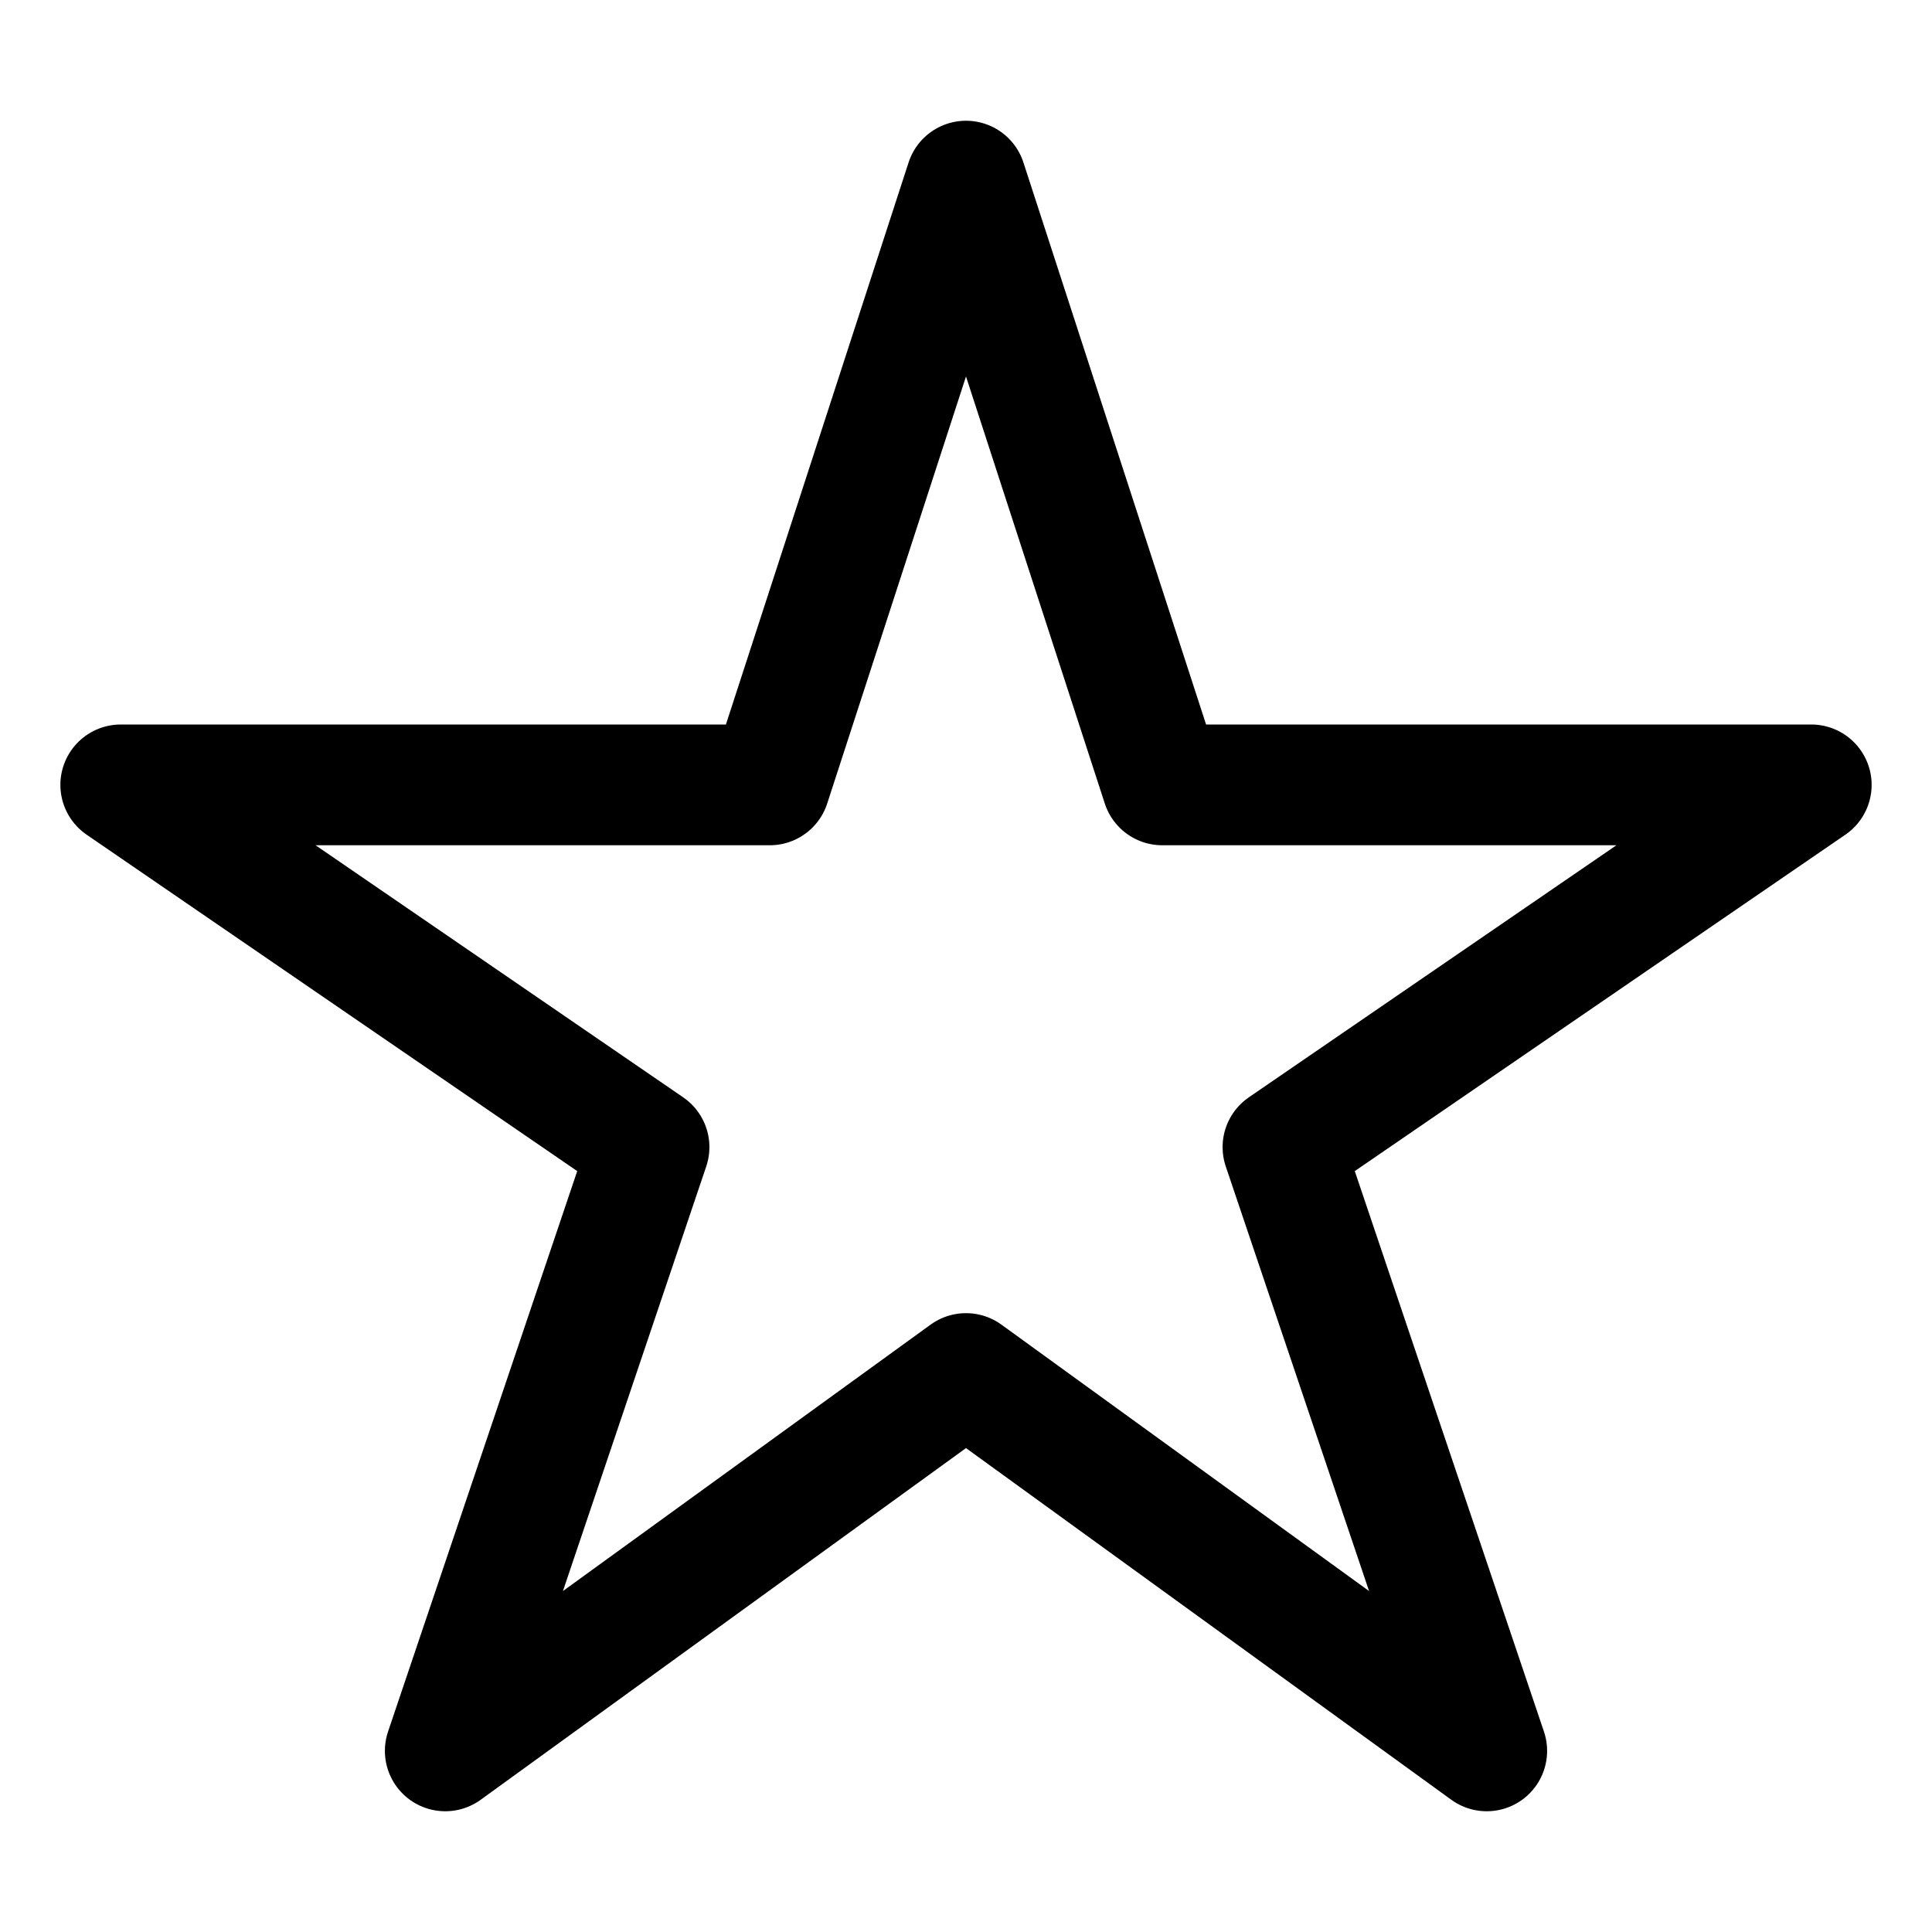 <svg xmlns="http://www.w3.org/2000/svg" width="512" height="512" viewBox="0 0 512 512">
    <title>ionicons-v5-e</title>
    <path d="M480,208H308L256,48,204,208H32l140,96L118,464,256,364,394,464,340,304Z"
          style="fill:none;stroke:#000;stroke-linejoin:round;stroke-width:32px"/>
</svg>
